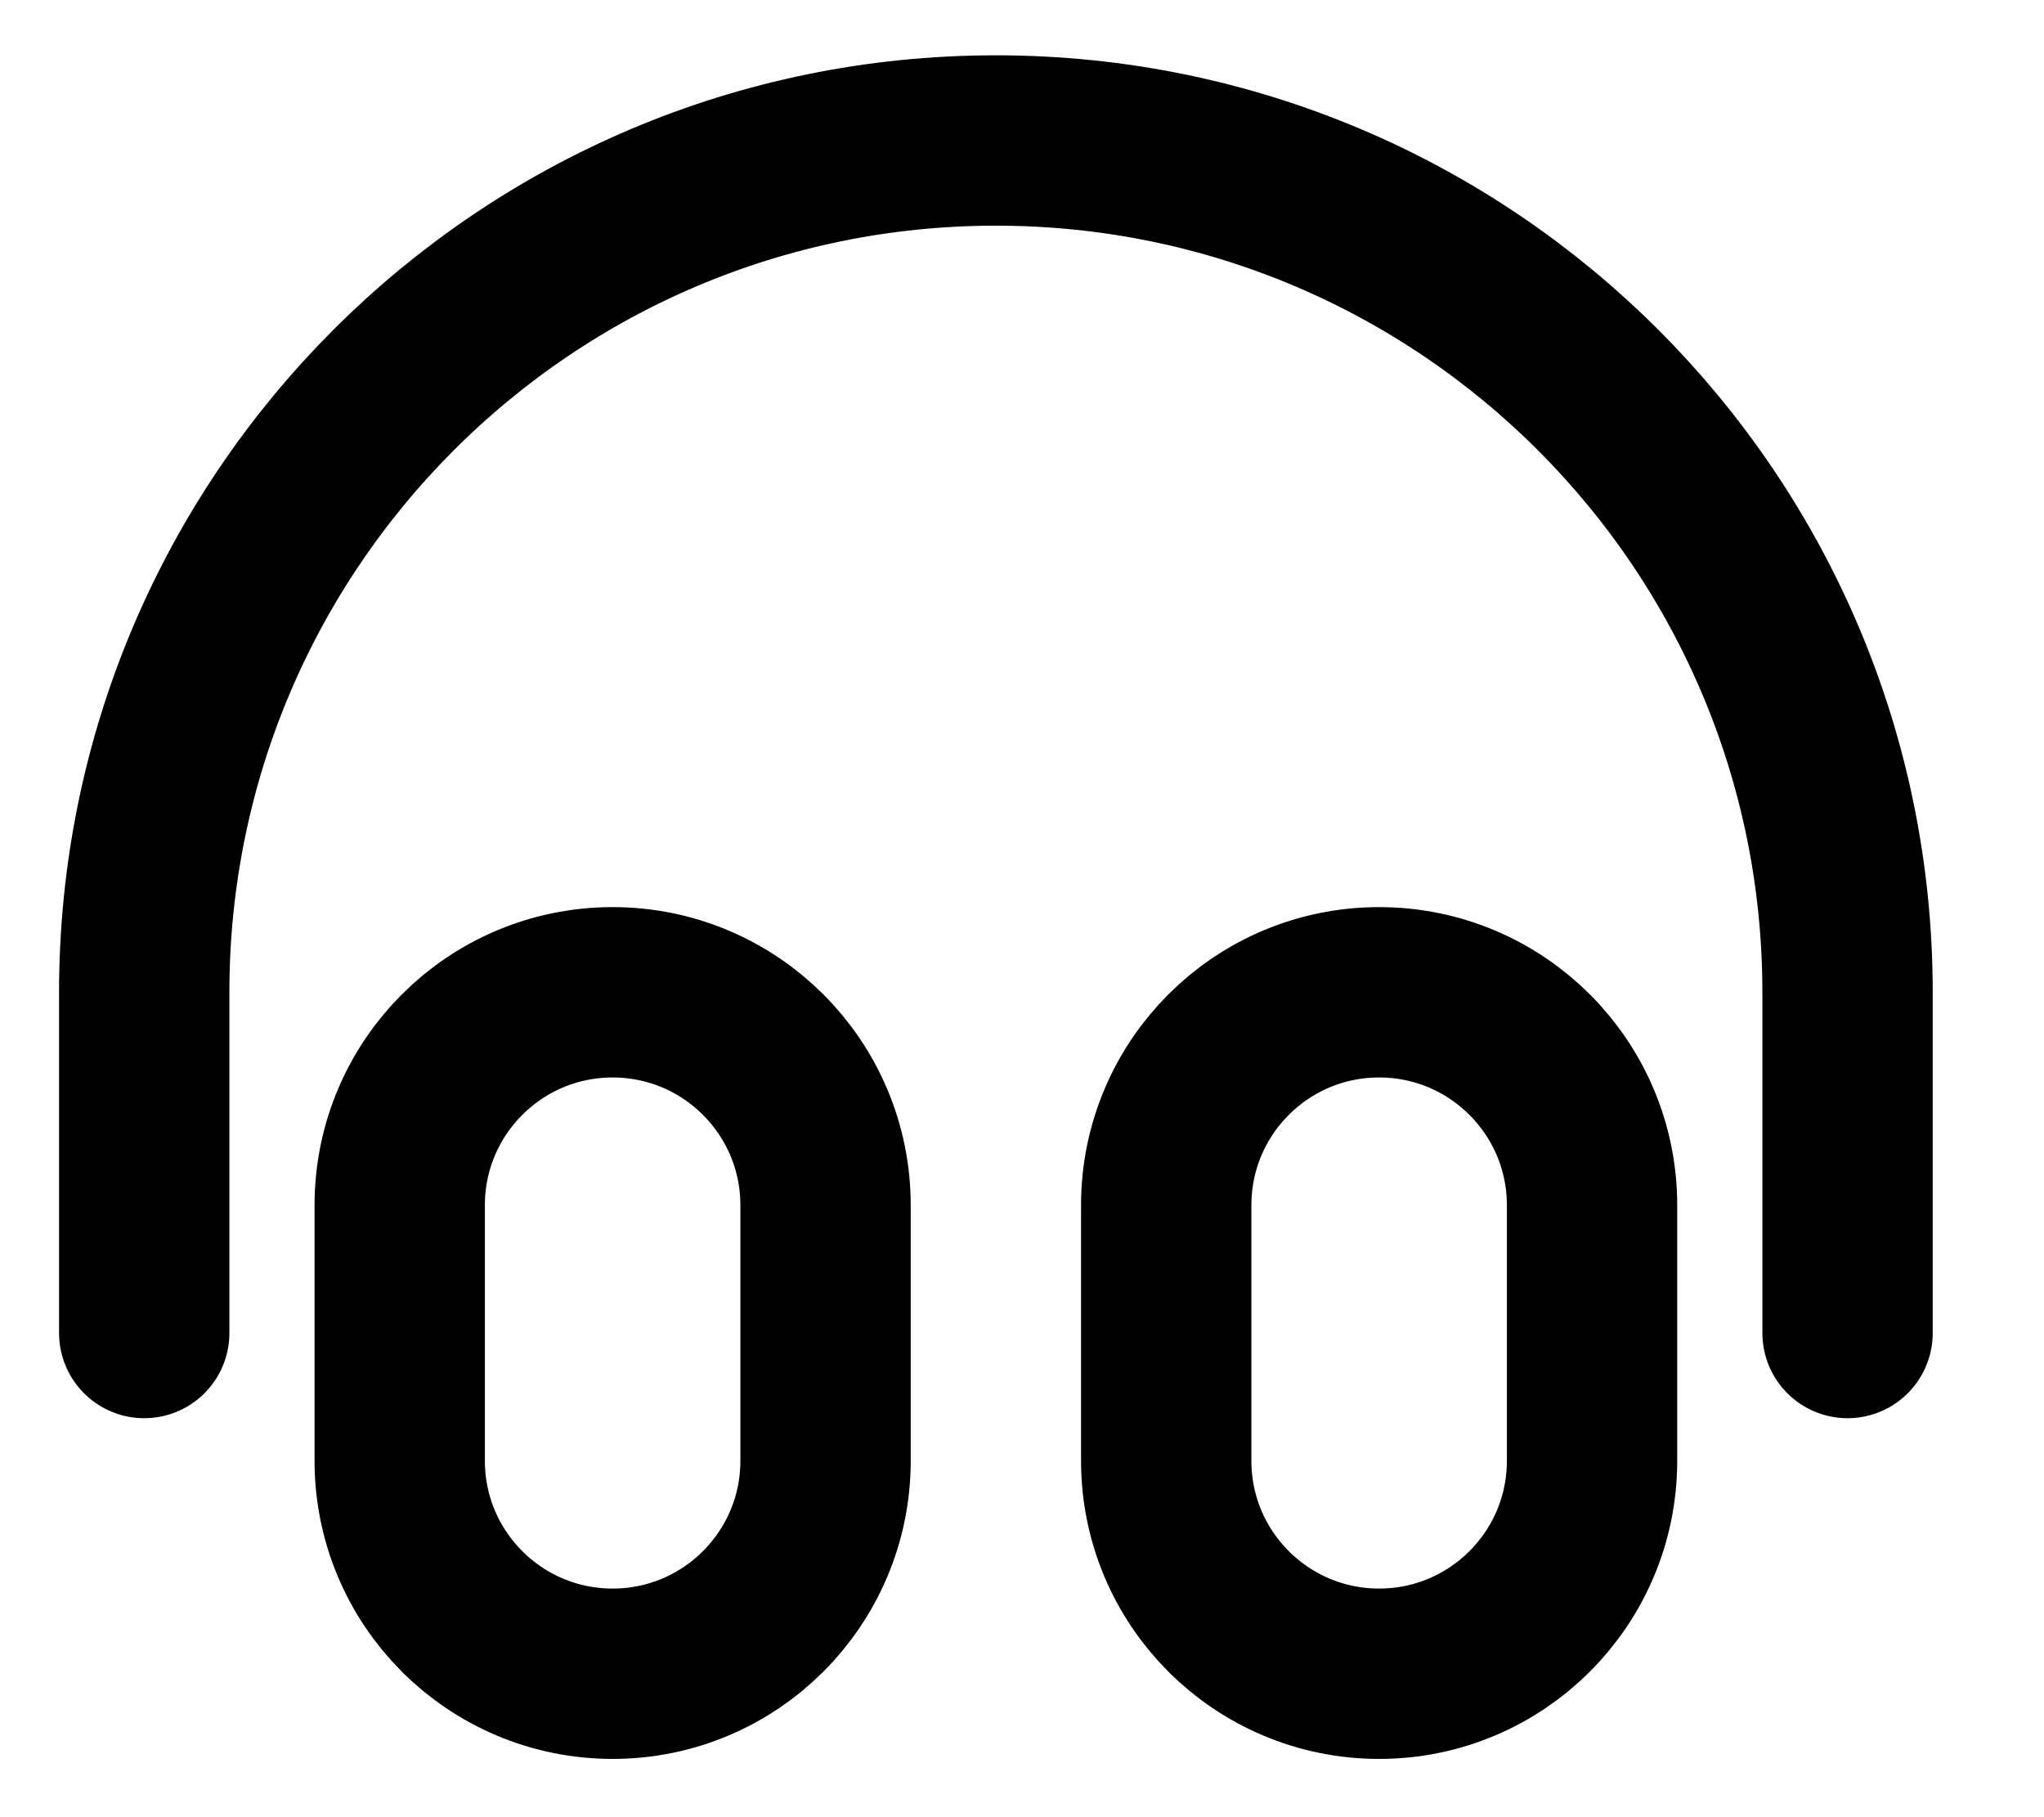 <svg width="18" height="16" viewBox="0 0 18 16" fill="none" xmlns="http://www.w3.org/2000/svg">
<path d="M16.27 11.737V8.737C16.27 4.595 12.912 1.237 8.77 1.237C4.627 1.237 1.27 4.595 1.27 8.737V11.737M5.395 14.737C4.359 14.737 3.52 13.898 3.52 12.862V10.612C3.52 9.576 4.359 8.737 5.395 8.737C6.43 8.737 7.27 9.576 7.27 10.612V12.862C7.27 13.898 6.43 14.737 5.395 14.737ZM12.145 14.737C11.109 14.737 10.27 13.898 10.27 12.862V10.612C10.27 9.576 11.109 8.737 12.145 8.737C13.18 8.737 14.02 9.576 14.02 10.612V12.862C14.02 13.898 13.18 14.737 12.145 14.737Z" stroke="black" stroke-width="1.5" stroke-linecap="round" stroke-linejoin="round"/>
</svg>
